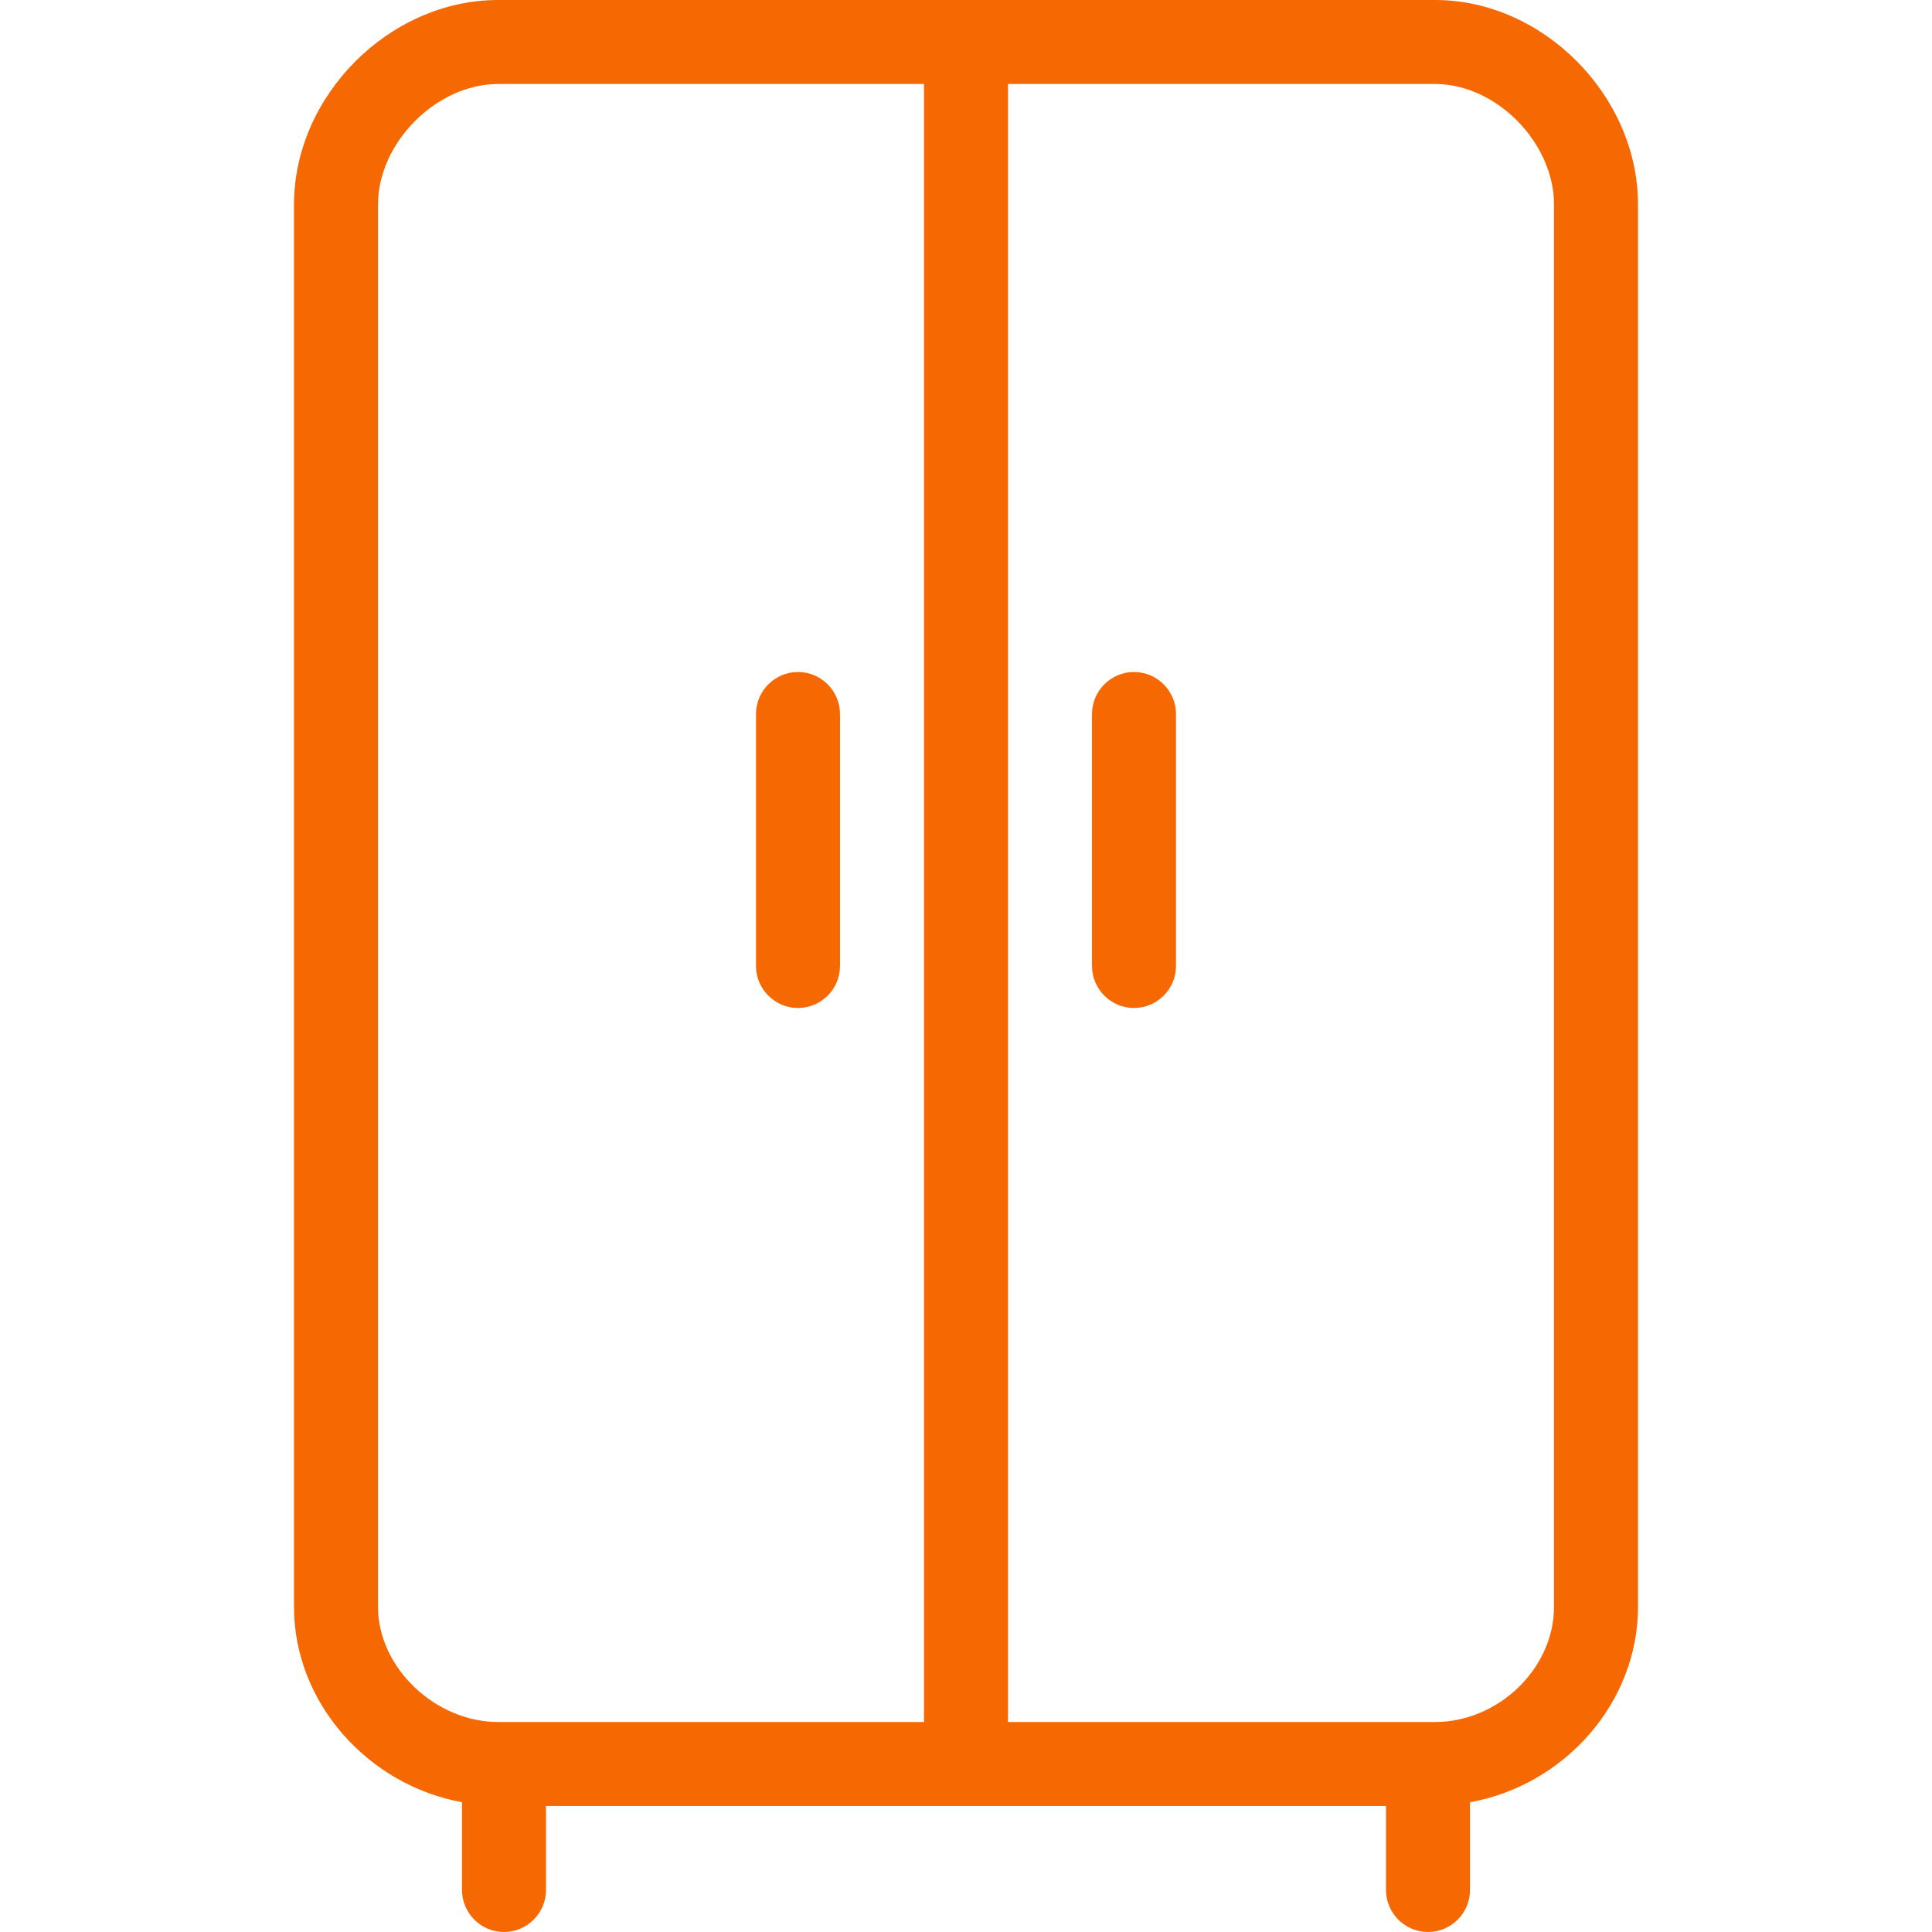 <svg width="46" height="46" viewBox="0 0 46 46" fill="none" xmlns="http://www.w3.org/2000/svg">
<g clip-path="url(#clip0_133_83)">
<path d="M34.17 0H11.86C9.27 0 7 2.28 7 4.87V38.26C7 40.54 8.76 42.5 11 42.91V45C11 45.55 11.45 46 12 46C12.55 46 13 45.55 13 45V43H33V45C33 45.55 33.45 46 34 46C34.55 46 35 45.55 35 45V42.91C37.24 42.51 39 40.55 39 38.26V4.87C39 2.28 36.74 0 34.17 0ZM22 41H11.86C10.36 41 9 39.7 9 38.26V4.87C9 3.4 10.39 2 11.86 2H22V41ZM37 38.26C37 39.72 35.68 41 34.17 41H24V2H34.17C35.63 2 37 3.4 37 4.87V38.26Z" fill="#F66801"/>
<path d="M19 24C19.55 24 20 23.55 20 23V17C20 16.45 19.55 16 19 16C18.45 16 18 16.45 18 17V23C18 23.55 18.45 24 19 24Z" fill="#F66801"/>
<path d="M27 16C26.45 16 26 16.45 26 17V23C26 23.55 26.45 24 27 24C27.55 24 28 23.55 28 23V17C28 16.45 27.55 16 27 16Z" fill="#F66801"/>
</g>
<defs>
<clipPath id="clip0_133_83">
<rect width="46" height="46" fill="white"/>
</clipPath>
</defs>
</svg>

